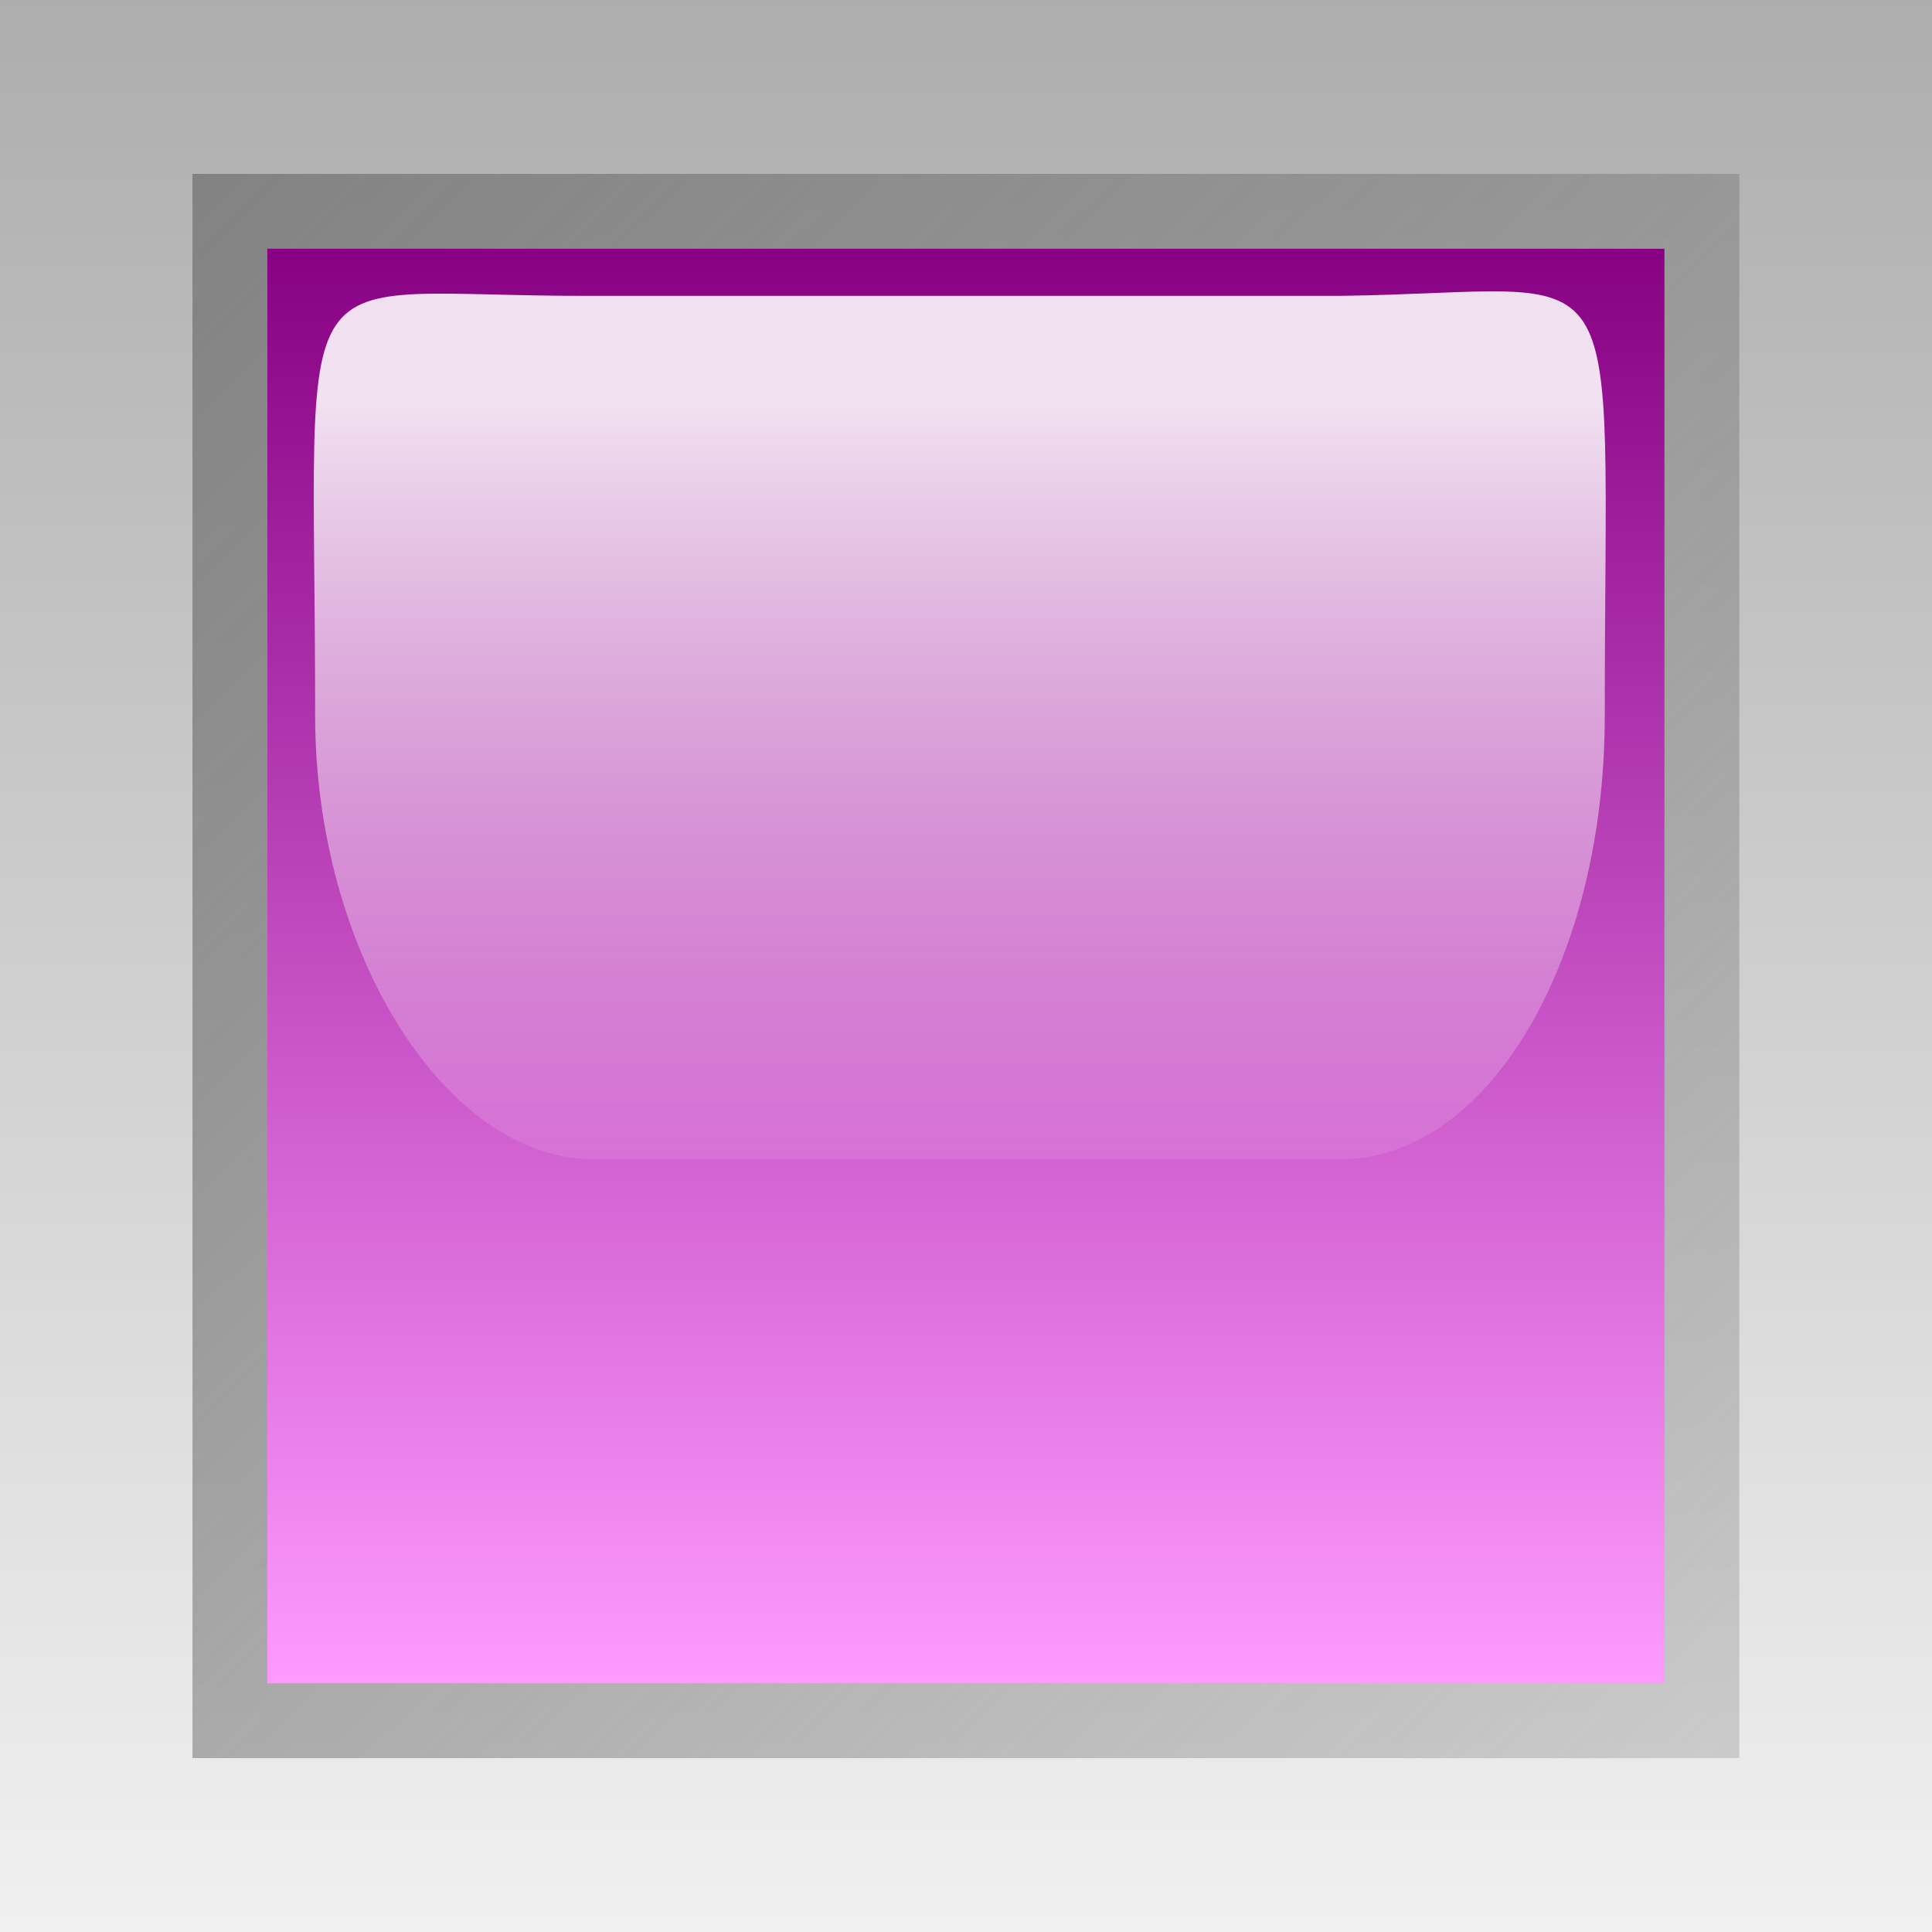 <svg xmlns="http://www.w3.org/2000/svg" viewBox="0 0 50 50"><rect x="0" y="0" width="50" height="50" fill="#333333" stroke="none"/><defs><linearGradient id="d" y2="46.774" gradientUnits="userSpaceOnUse" y1="47.917" gradientTransform="matrix(.388 0 0 .618 5.207 2.626)" x2="21.594" x1="21.594"><stop offset="0" stop-color="#fff" stop-opacity="0"/><stop offset="1" stop-color="#fff" stop-opacity=".875"/></linearGradient><linearGradient id="c" y2="44.594" gradientUnits="userSpaceOnUse" y1="43.4" x2="18.391" x1="18.391"><stop offset="0" stop-color="#870083"/><stop offset="1" stop-color="#fe9aff"/></linearGradient><linearGradient id="b" y2="44.656" gradientUnits="userSpaceOnUse" y1="43.338" x2="19.031" x1="17.728"><stop offset="0" stop-color="#828282"/><stop offset="1" stop-color="#929292" stop-opacity=".353"/></linearGradient><linearGradient id="a" y2="41.6" gradientUnits="userSpaceOnUse" y1="39.991" gradientTransform="matrix(.5 0 0 1 -1.2 -8.8)" x2="29.6" x1="29.6"><stop offset="0" stop-color="#adadad"/><stop offset="1" stop-color="#f0f0f0"/></linearGradient></defs><path d="M12.8 31.2h1.6v1.6h-1.6v-1.6z" fill="url(#a)" transform="translate(-400 -975) scale(31.25)"/><path d="M17.75 43.344v1.312h1.281v-1.312H17.75z" transform="translate(-549.706 -1350) scale(31.25)" fill="url(#b)"/><path d="M17.812 43.406v1.188h1.157v-1.188h-1.157z" transform="translate(-549.706 -1350) scale(31.25)" fill="url(#c)"/><path d="M13.291 31.445c-.261.001-.23-.052-.23.348 0 .195.108.367.23.367h.619c.123 0 .219-.165.219-.367 0-.403.026-.351-.219-.348h-.619z" fill="url(#d)" transform="translate(-400 -975) scale(31.25)"/></svg>